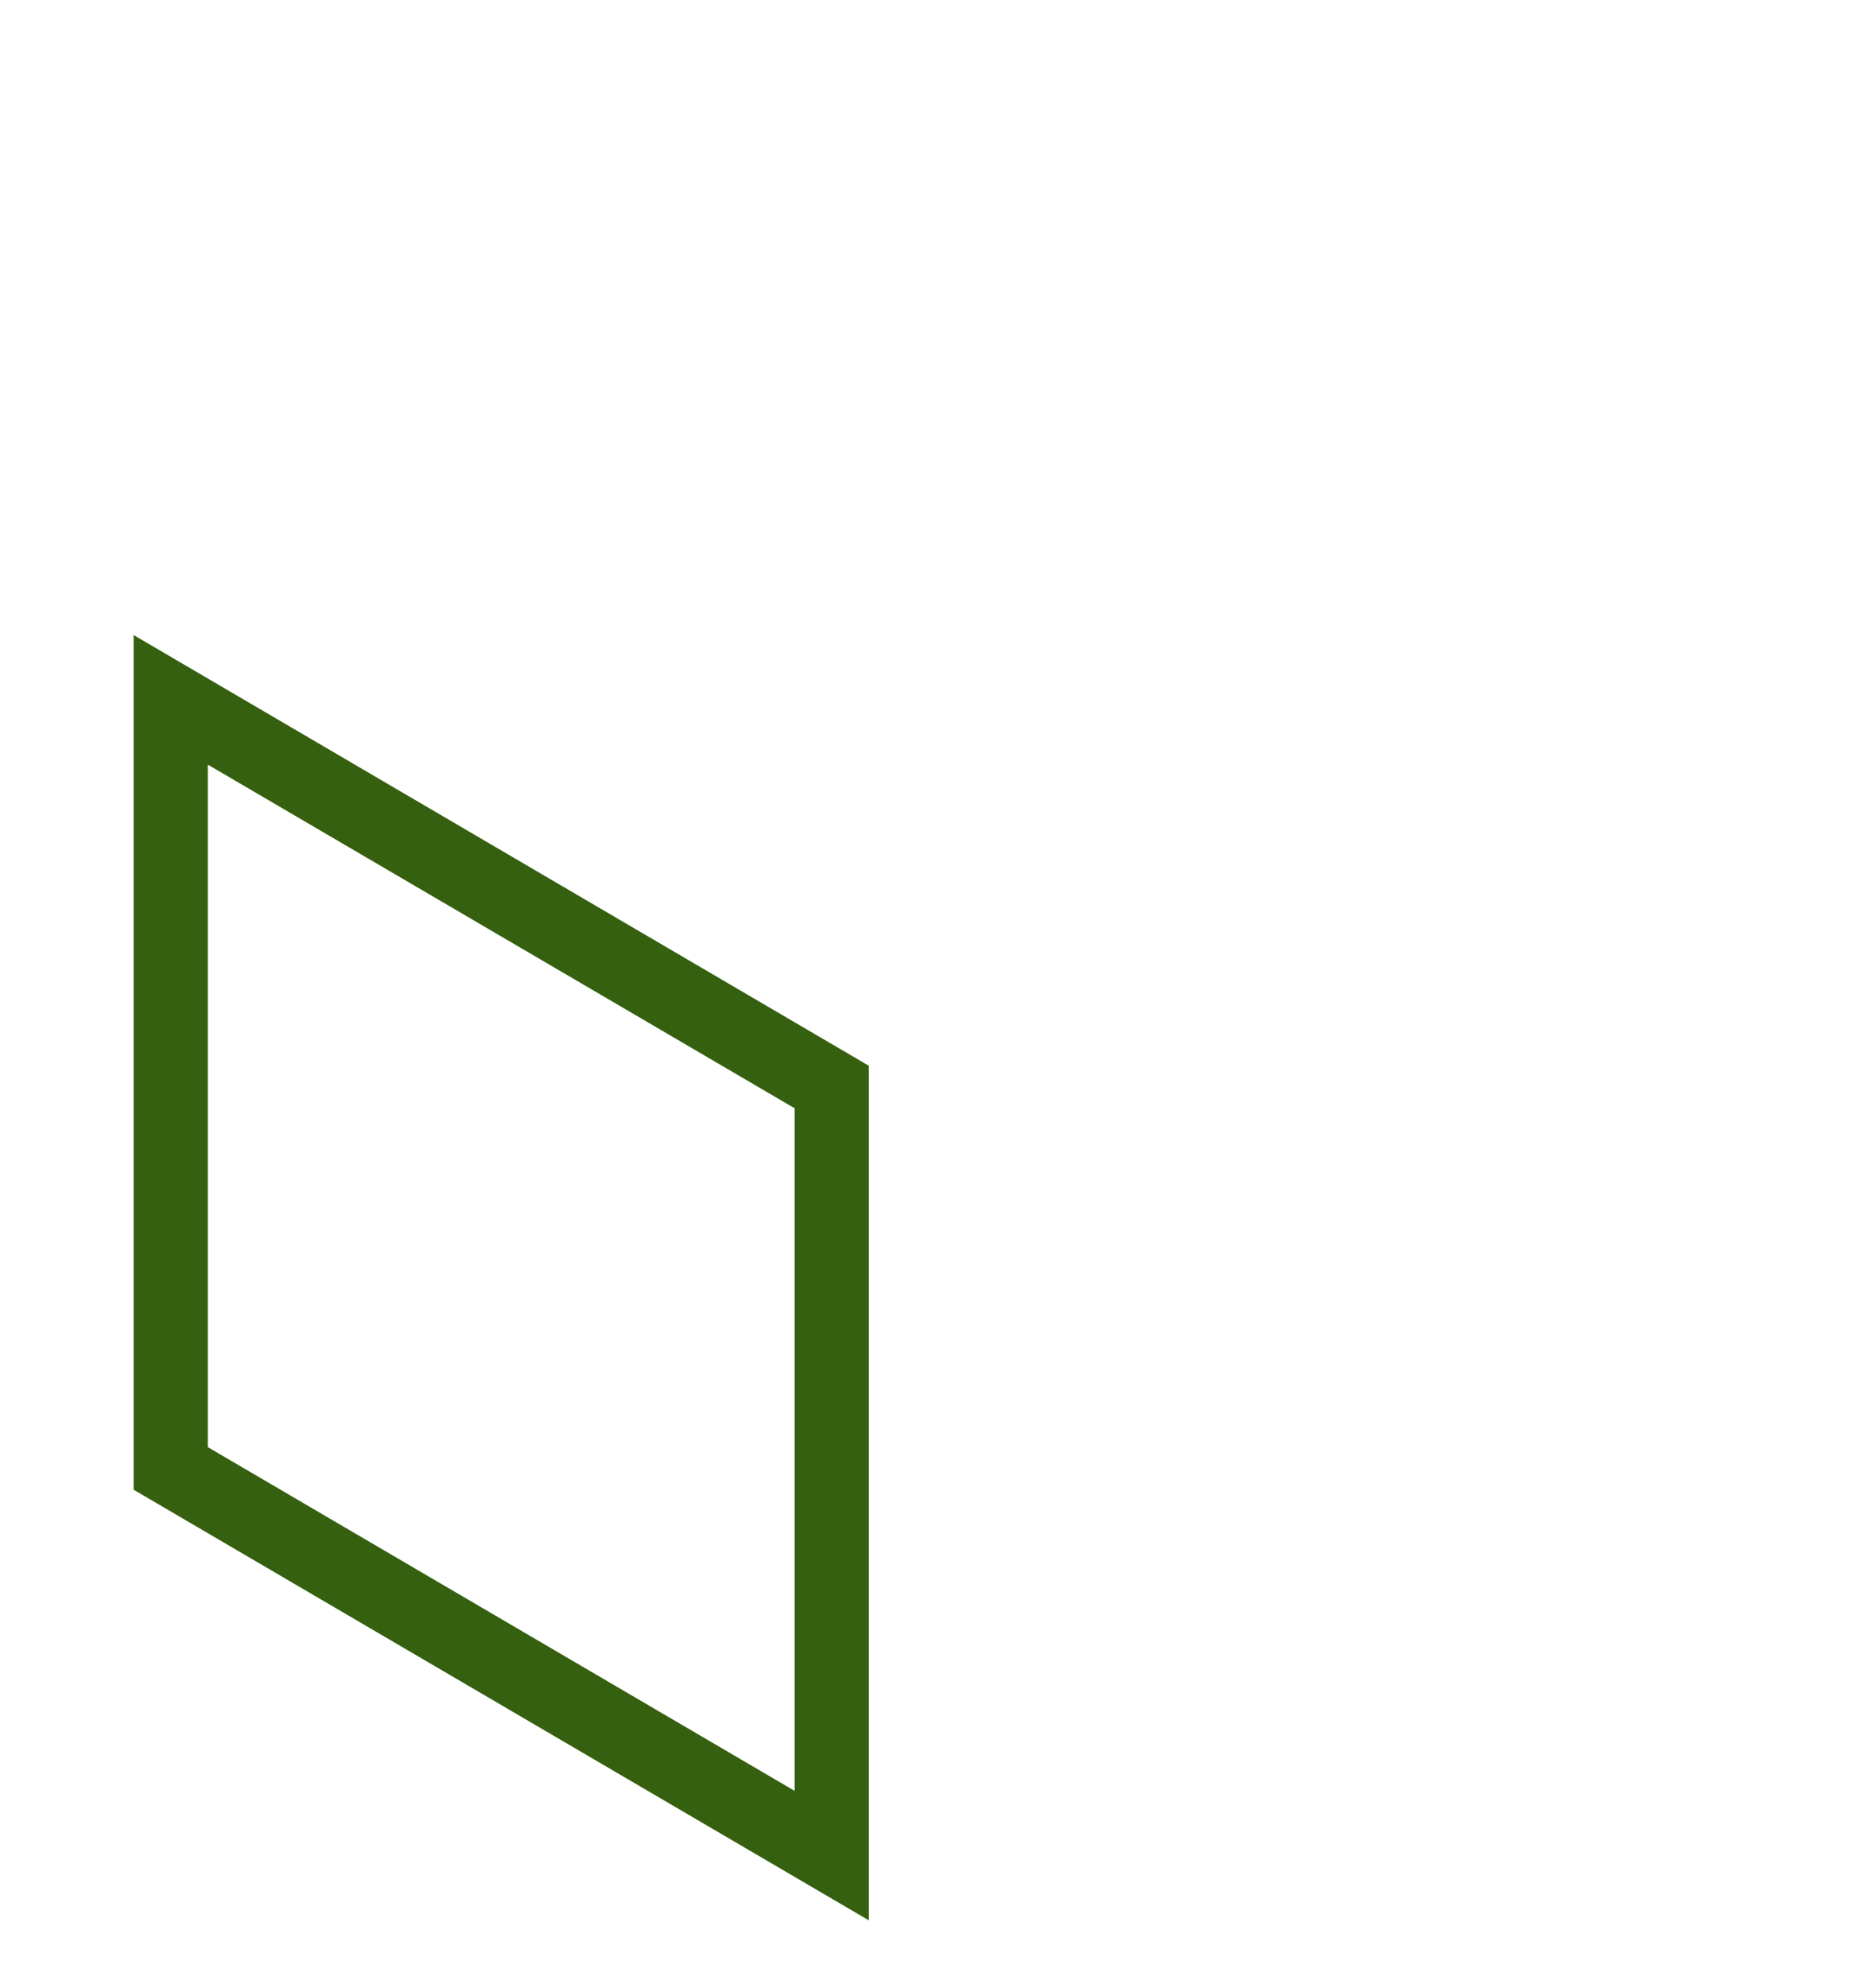 <svg id="value-green.svg" xmlns="http://www.w3.org/2000/svg" width="224" height="238" viewBox="0 0 224 238">
  <defs>
    <style>
      .cls-1 {
        fill: #35600f;
        fill-rule: evenodd;
      }

      .cls-2 {
        fill: none;
      }
    </style>
  </defs>
  <path id="green" class="cls-1" d="M712.879,2010.53l70.256,41.14v81.71l-70.256-41.15v-81.7M704,1995.02v102.31l88.02,51.55v-102.3L704,1995.02h0Z" transform="translate(-688 -1919)"/>
  <rect id="長方形_6" data-name="長方形 6" class="cls-2" width="224" height="238"/>
</svg>
